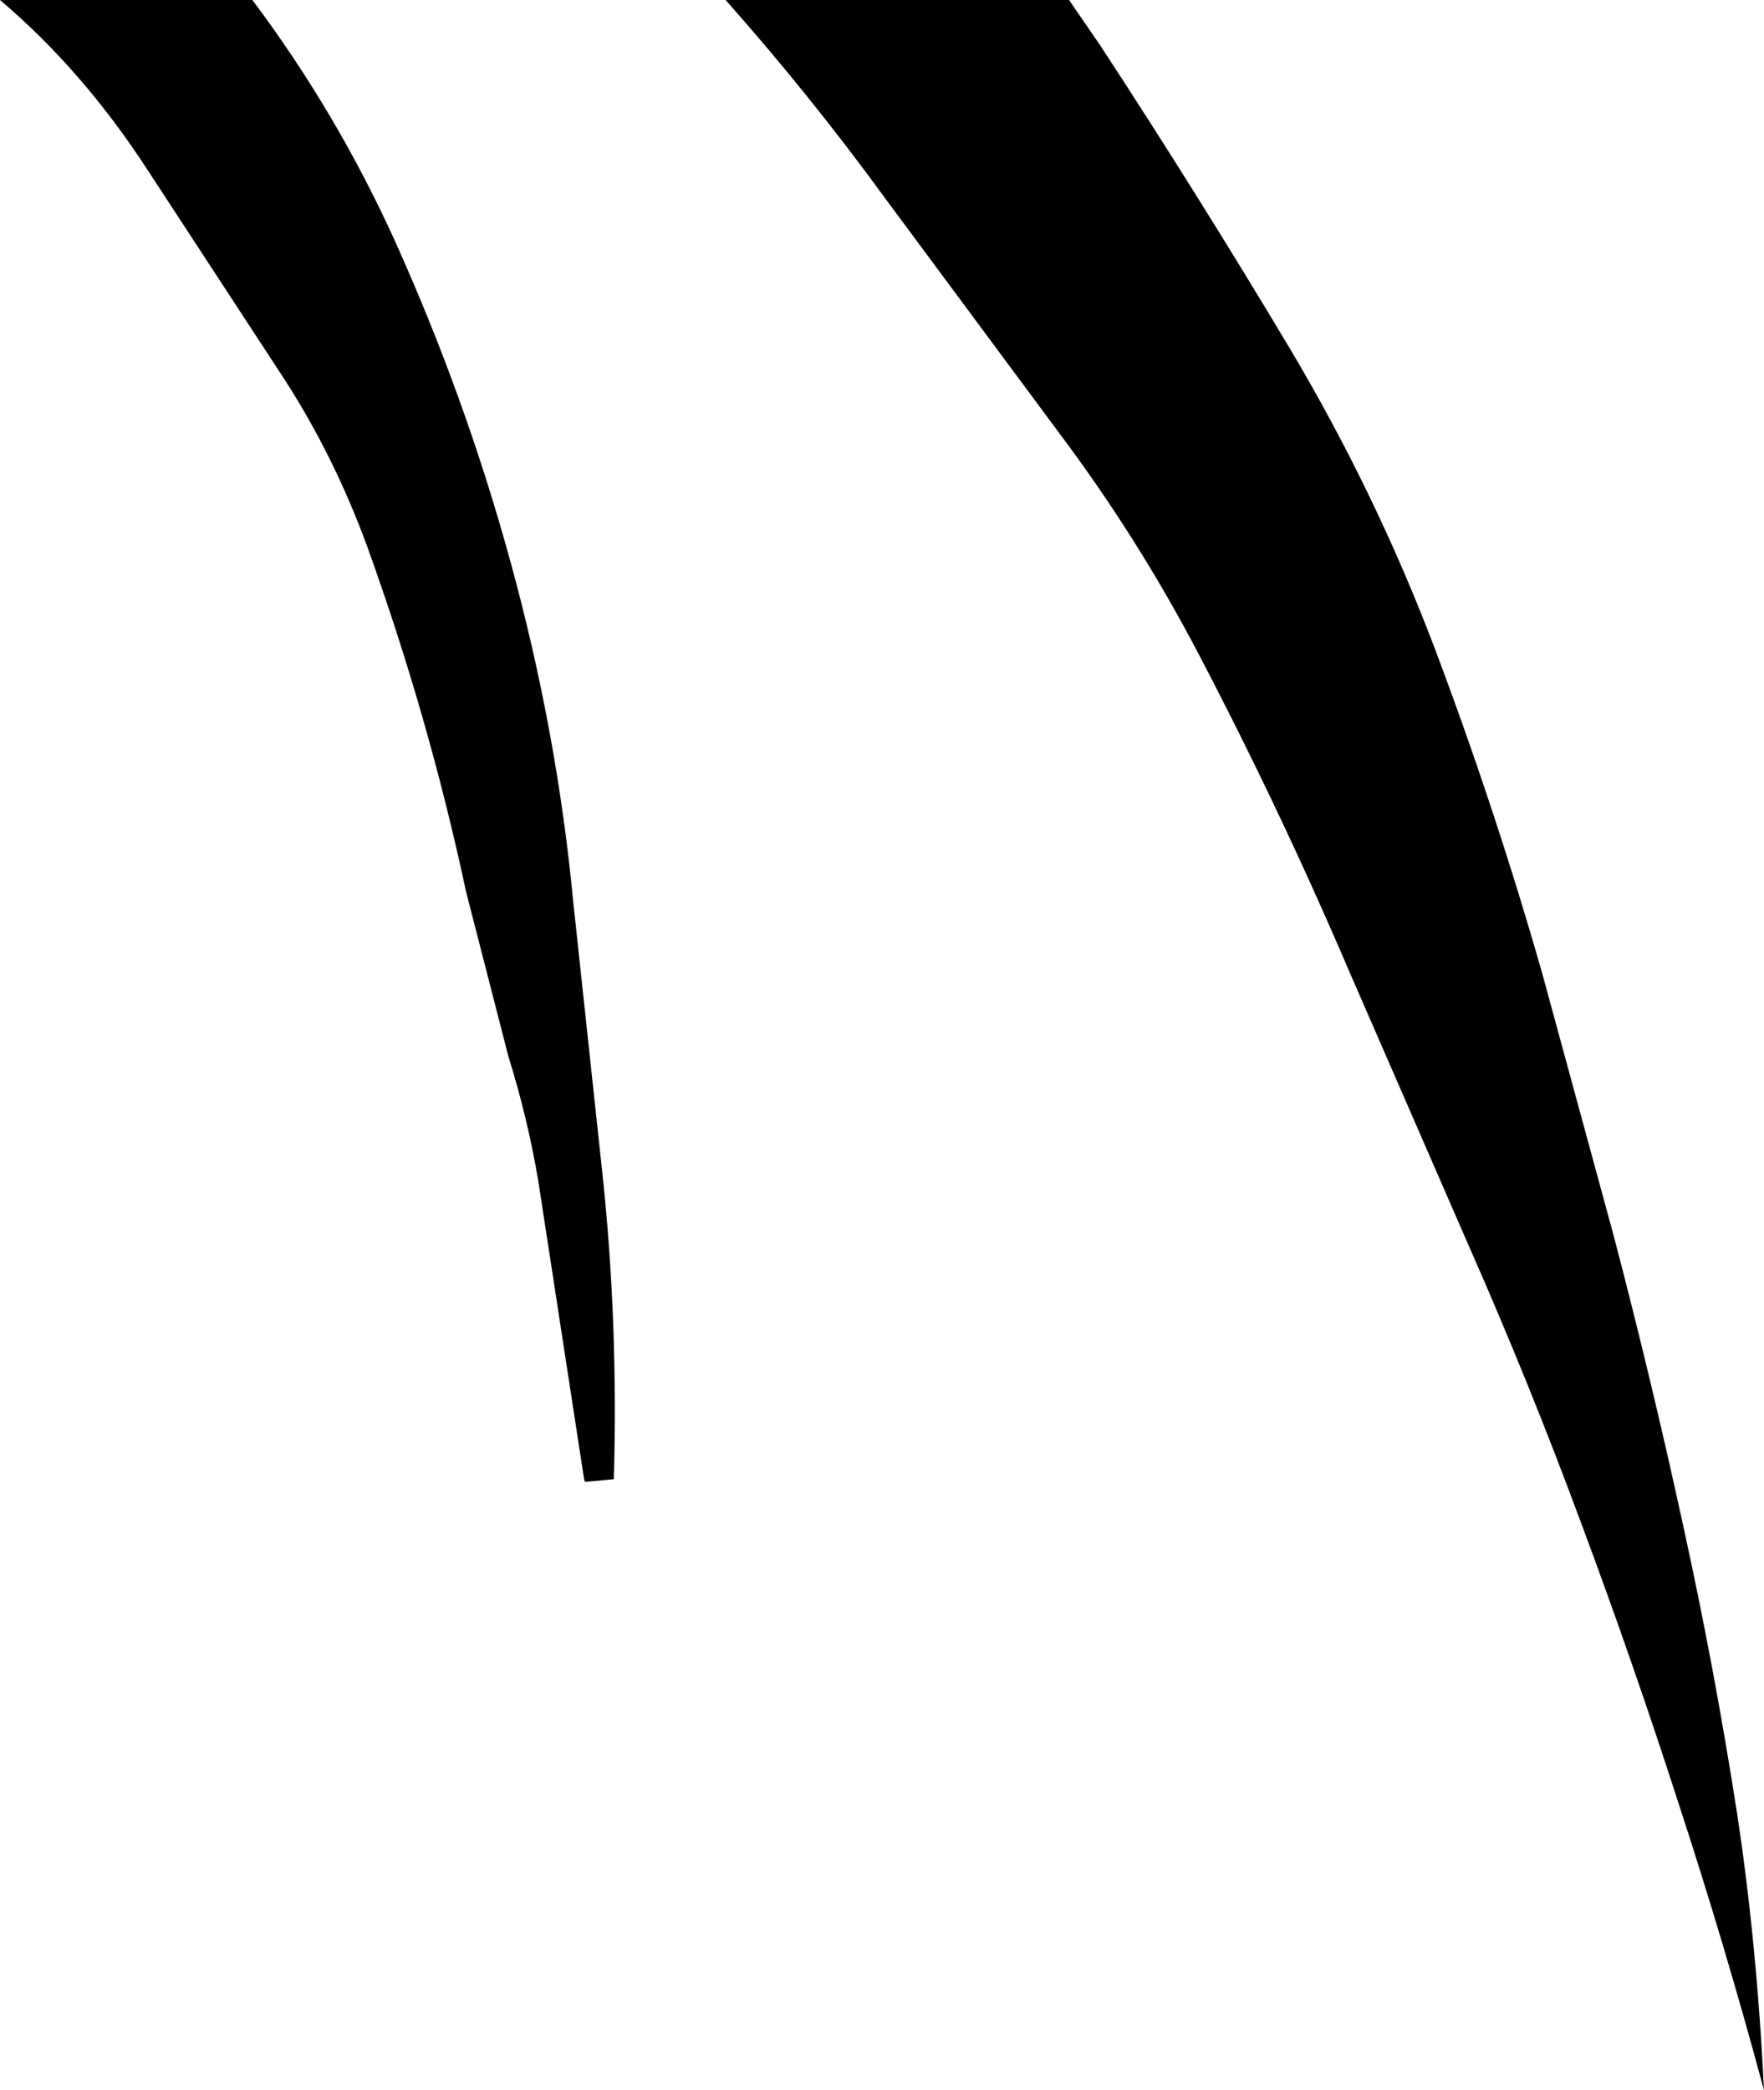 <?xml version="1.0" encoding="UTF-8" standalone="no"?>
<svg xmlns:xlink="http://www.w3.org/1999/xlink" height="115.95px" width="97.85px" xmlns="http://www.w3.org/2000/svg">
  <g transform="matrix(1.0, 0.0, 0.0, 1.0, 48.9, 58.0)">
    <path d="M10.4 -58.0 L12.15 -55.45 Q17.55 -47.2 22.6 -38.75 27.4 -30.7 30.7 -22.0 34.05 -13.1 36.65 -4.0 L40.6 10.5 Q42.7 18.5 44.45 26.55 46.2 34.5 47.45 42.55 48.55 49.75 48.95 57.95 46.8 49.95 44.2 42.0 41.7 34.25 38.85 26.6 35.95 18.75 32.55 11.05 L25.95 -4.1 Q22.1 -13.1 17.6 -21.7 14.2 -28.2 9.8 -34.05 L0.2 -47.0 Q-3.95 -52.7 -8.65 -58.0 L10.4 -58.0 M-17.1 -7.95 L-15.5 6.95 Q-14.6 15.25 -14.85 24.05 L-16.45 24.2 -16.5 24.05 -19.05 7.45 Q-19.65 3.95 -20.7 0.6 L-23.05 -8.55 Q-25.1 -18.15 -28.5 -27.6 -30.3 -32.55 -33.05 -36.85 L-40.7 -48.55 Q-44.3 -54.1 -48.9 -58.0 L-34.9 -58.0 Q-30.25 -51.8 -27.0 -44.65 -23.1 -36.0 -20.6 -26.9 -18.0 -17.45 -17.1 -7.95" fill="#000000" fill-rule="evenodd" stroke="none"/>
  </g>
</svg>
